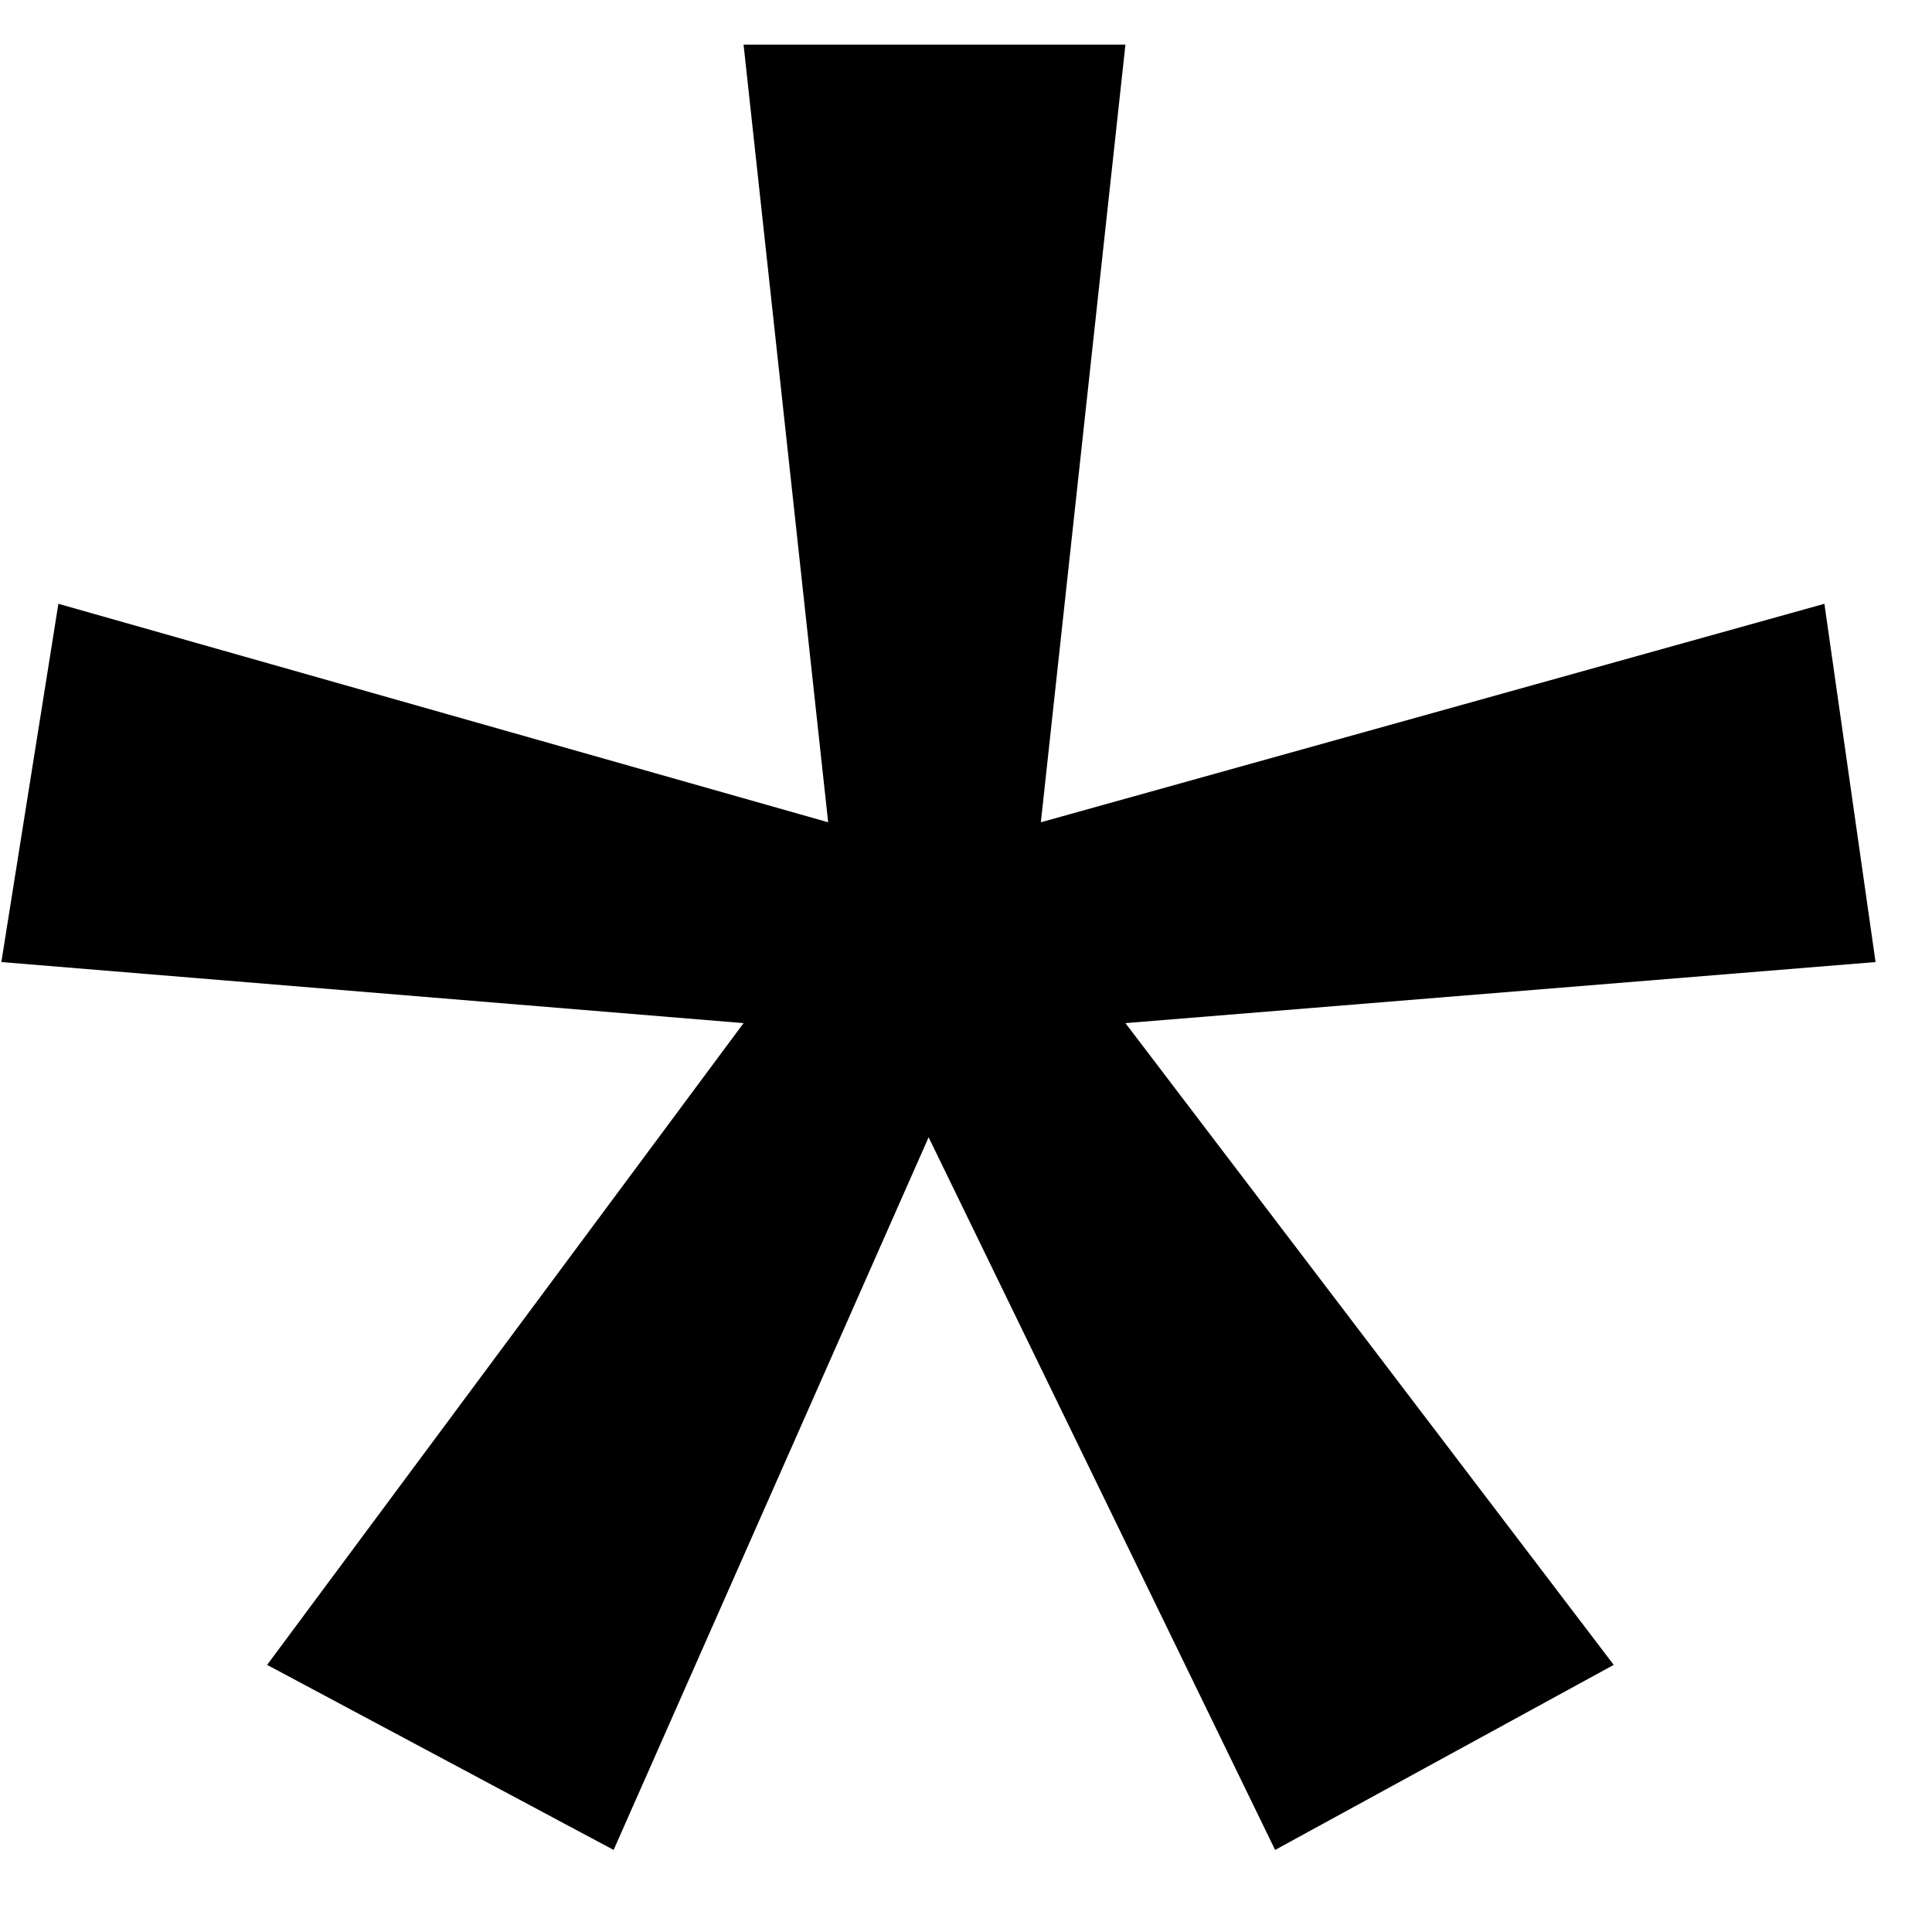 <?xml version="1.0" encoding="UTF-8"?> <svg xmlns="http://www.w3.org/2000/svg" width="23" height="23" viewBox="0 0 23 23" fill="none"> <path d="M13.398 0.531L12.391 9.789L21.719 7.188L22.328 11.453L13.398 12.18L19.211 19.82L15.18 22.023L11.055 13.539L7.305 22.023L3.18 19.82L8.852 12.18L0.016 11.453L0.695 7.188L9.859 9.789L8.852 0.531H13.398Z" fill="black"></path> </svg> 